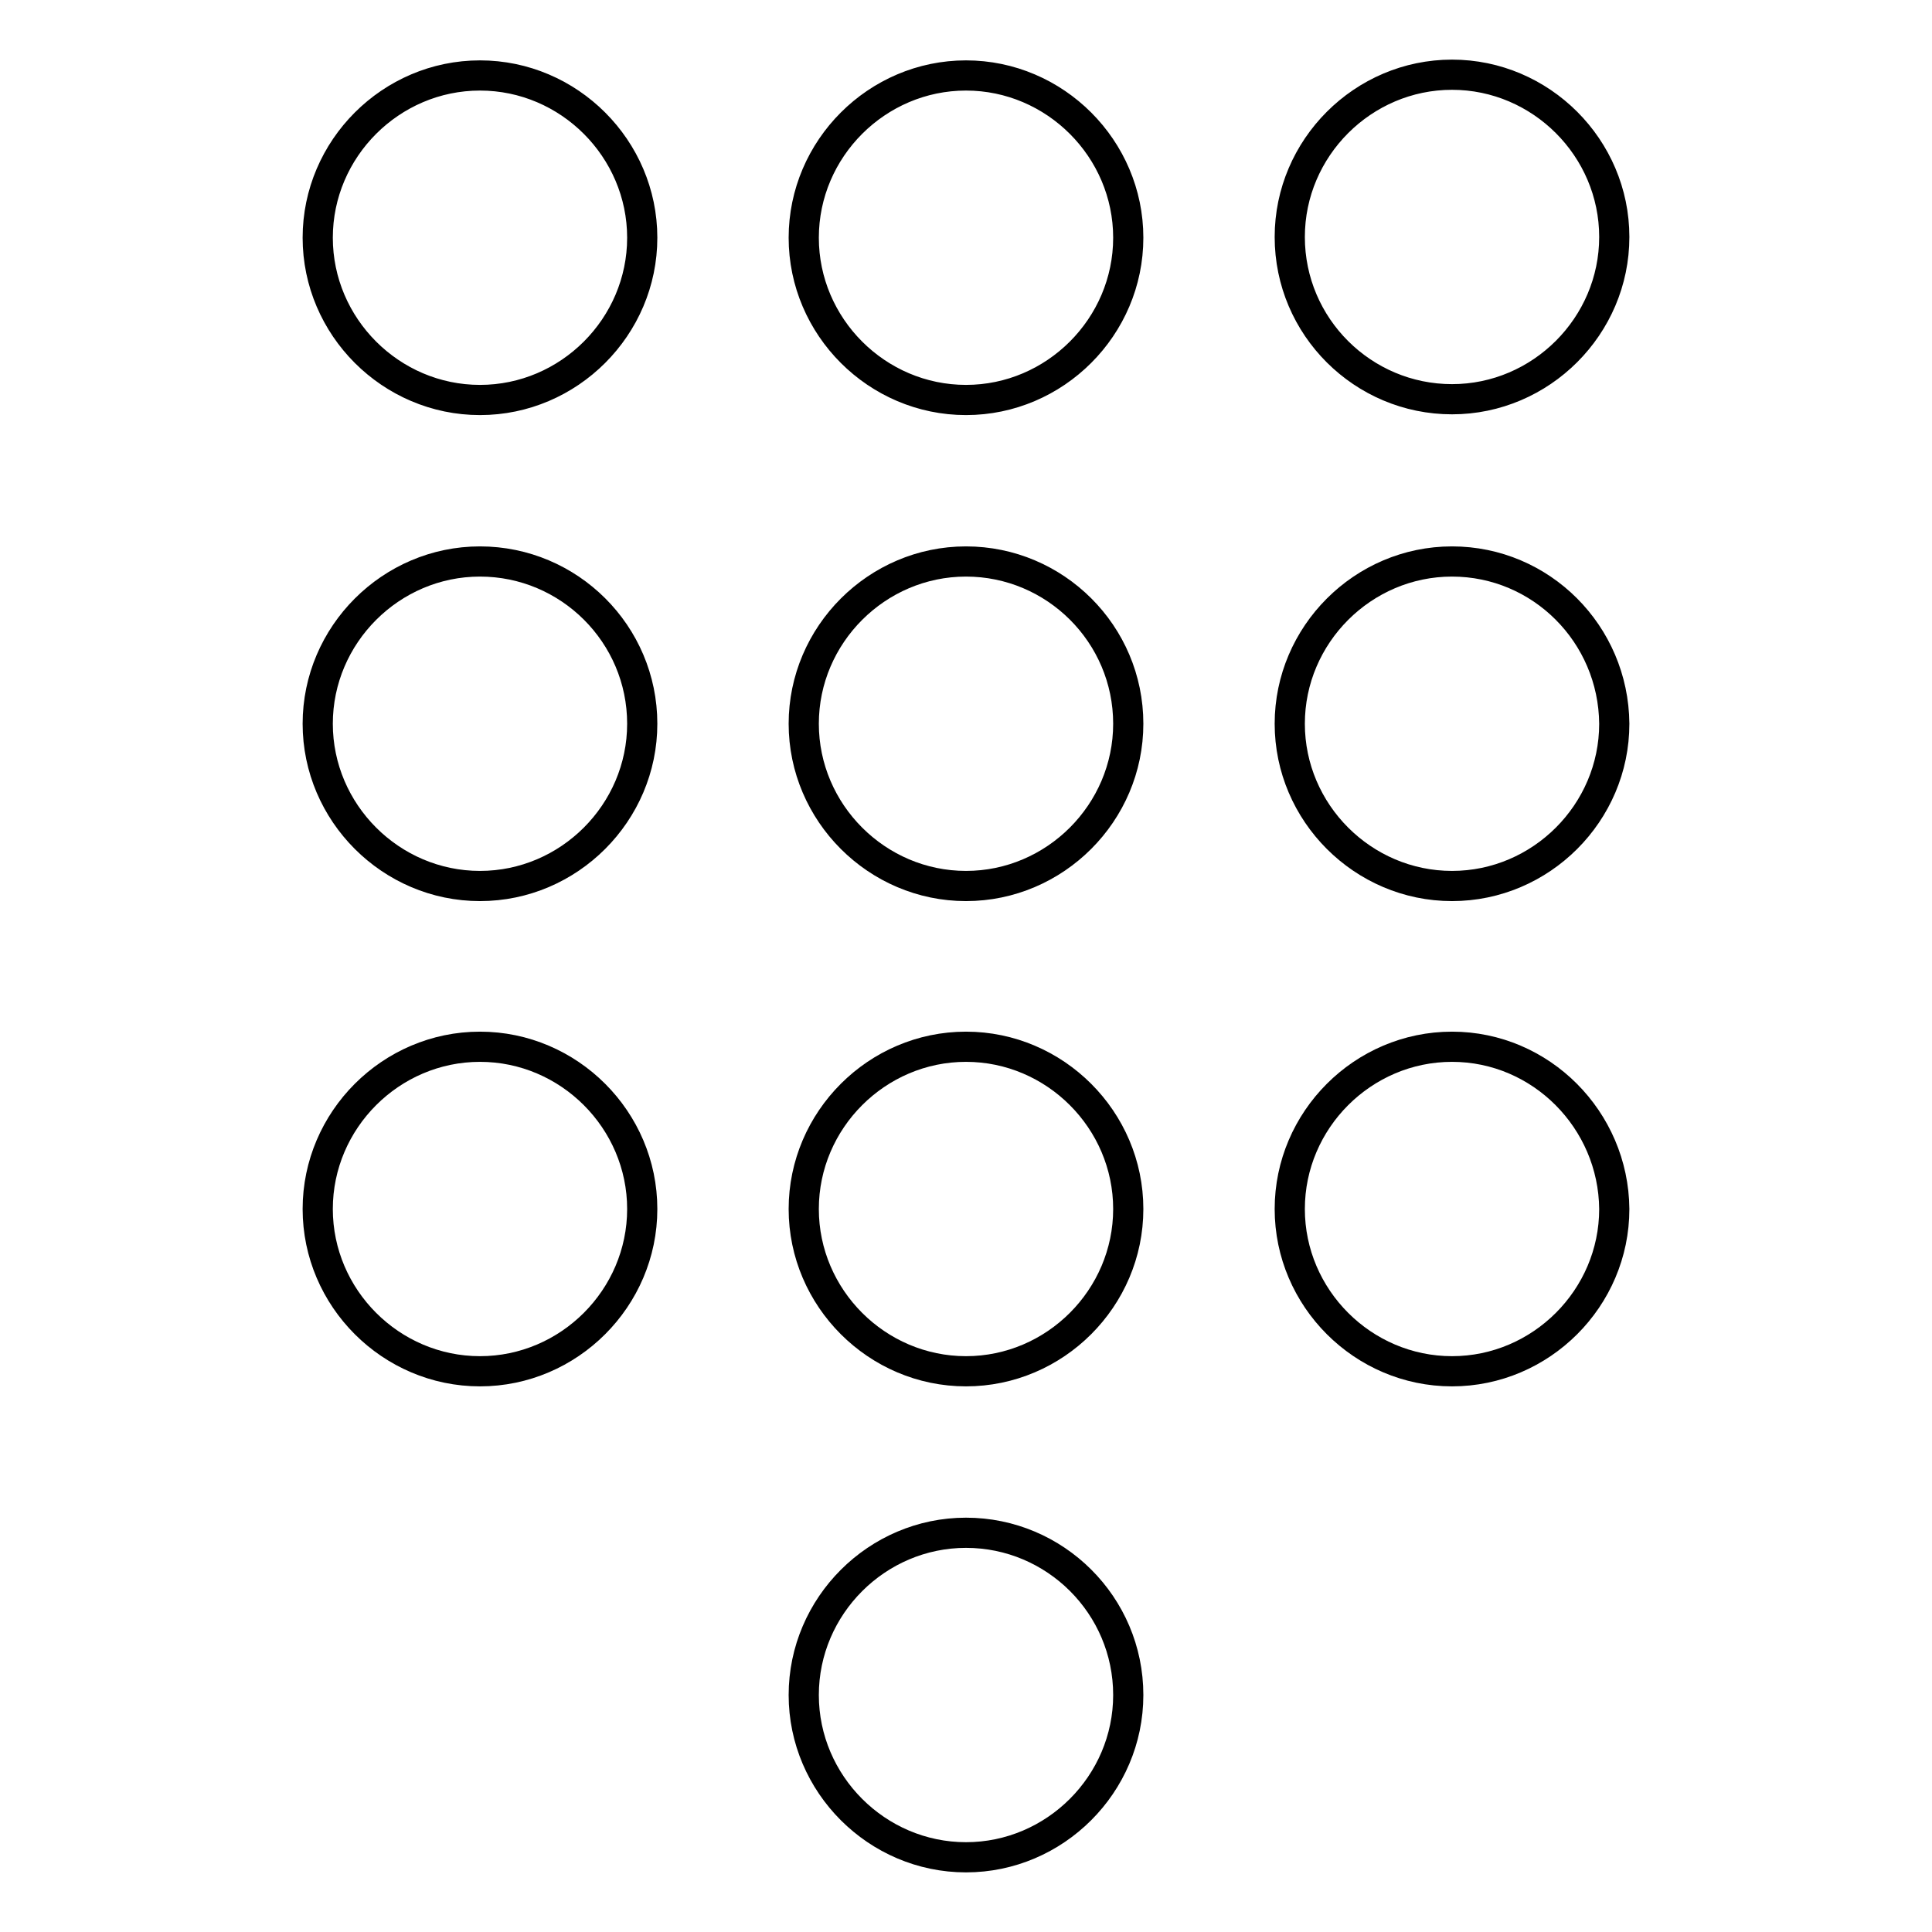 <?xml version="1.0" encoding="utf-8"?>
<!-- Svg Vector Icons : http://www.onlinewebfonts.com/icon -->
<!DOCTYPE svg PUBLIC "-//W3C//DTD SVG 1.1//EN" "http://www.w3.org/Graphics/SVG/1.1/DTD/svg11.dtd">
<svg version="1.1" xmlns="http://www.w3.org/2000/svg" xmlns:xlink="http://www.w3.org/1999/xlink" x="0px" y="0px" viewBox="0 0 256 256" enable-background="new 0 0 256 256" xml:space="preserve">
<g> <path stroke-width="4" fill-opacity="0" stroke="#000000"  d="M128,203.1c-11.8,0-21.5,9.7-21.5,21.5c0,11.8,9.7,21.5,21.5,21.5c11.8,0,21.5-9.7,21.5-21.5 C149.5,212.7,139.8,203.1,128,203.1z M63.6,10c-11.8,0-21.5,9.7-21.5,21.5c0,11.8,9.7,21.5,21.5,21.5c11.8,0,21.5-9.7,21.5-21.5 C85.1,19.7,75.4,10,63.6,10z M63.6,74.4c-11.8,0-21.5,9.7-21.5,21.5c0,11.8,9.7,21.5,21.5,21.5c11.8,0,21.5-9.7,21.5-21.5 C85.1,84,75.4,74.4,63.6,74.4z M63.6,138.7c-11.8,0-21.5,9.7-21.5,21.5c0,11.8,9.7,21.5,21.5,21.5c11.8,0,21.5-9.7,21.5-21.5 C85.1,148.4,75.4,138.7,63.6,138.7z M192.4,52.9c11.8,0,21.5-9.7,21.5-21.5c0-11.8-9.7-21.5-21.5-21.5c-11.8,0-21.5,9.7-21.5,21.5 C170.9,43.3,180.6,52.9,192.4,52.9z M128,138.7c-11.8,0-21.5,9.7-21.5,21.5c0,11.8,9.7,21.5,21.5,21.5c11.8,0,21.5-9.7,21.5-21.5 C149.5,148.4,139.8,138.7,128,138.7z M192.4,138.7c-11.8,0-21.5,9.7-21.5,21.5c0,11.8,9.7,21.5,21.5,21.5 c11.8,0,21.5-9.7,21.5-21.5C213.8,148.4,204.2,138.7,192.4,138.7z M192.4,74.4c-11.8,0-21.5,9.7-21.5,21.5 c0,11.8,9.7,21.5,21.5,21.5c11.8,0,21.5-9.7,21.5-21.5C213.8,84,204.2,74.4,192.4,74.4z M128,74.4c-11.8,0-21.5,9.7-21.5,21.5 c0,11.8,9.7,21.5,21.5,21.5c11.8,0,21.5-9.7,21.5-21.5C149.5,84,139.8,74.4,128,74.4z M128,10c-11.8,0-21.5,9.7-21.5,21.5 c0,11.8,9.7,21.5,21.5,21.5c11.8,0,21.5-9.7,21.5-21.5C149.5,19.7,139.8,10,128,10z"/></g>
</svg>